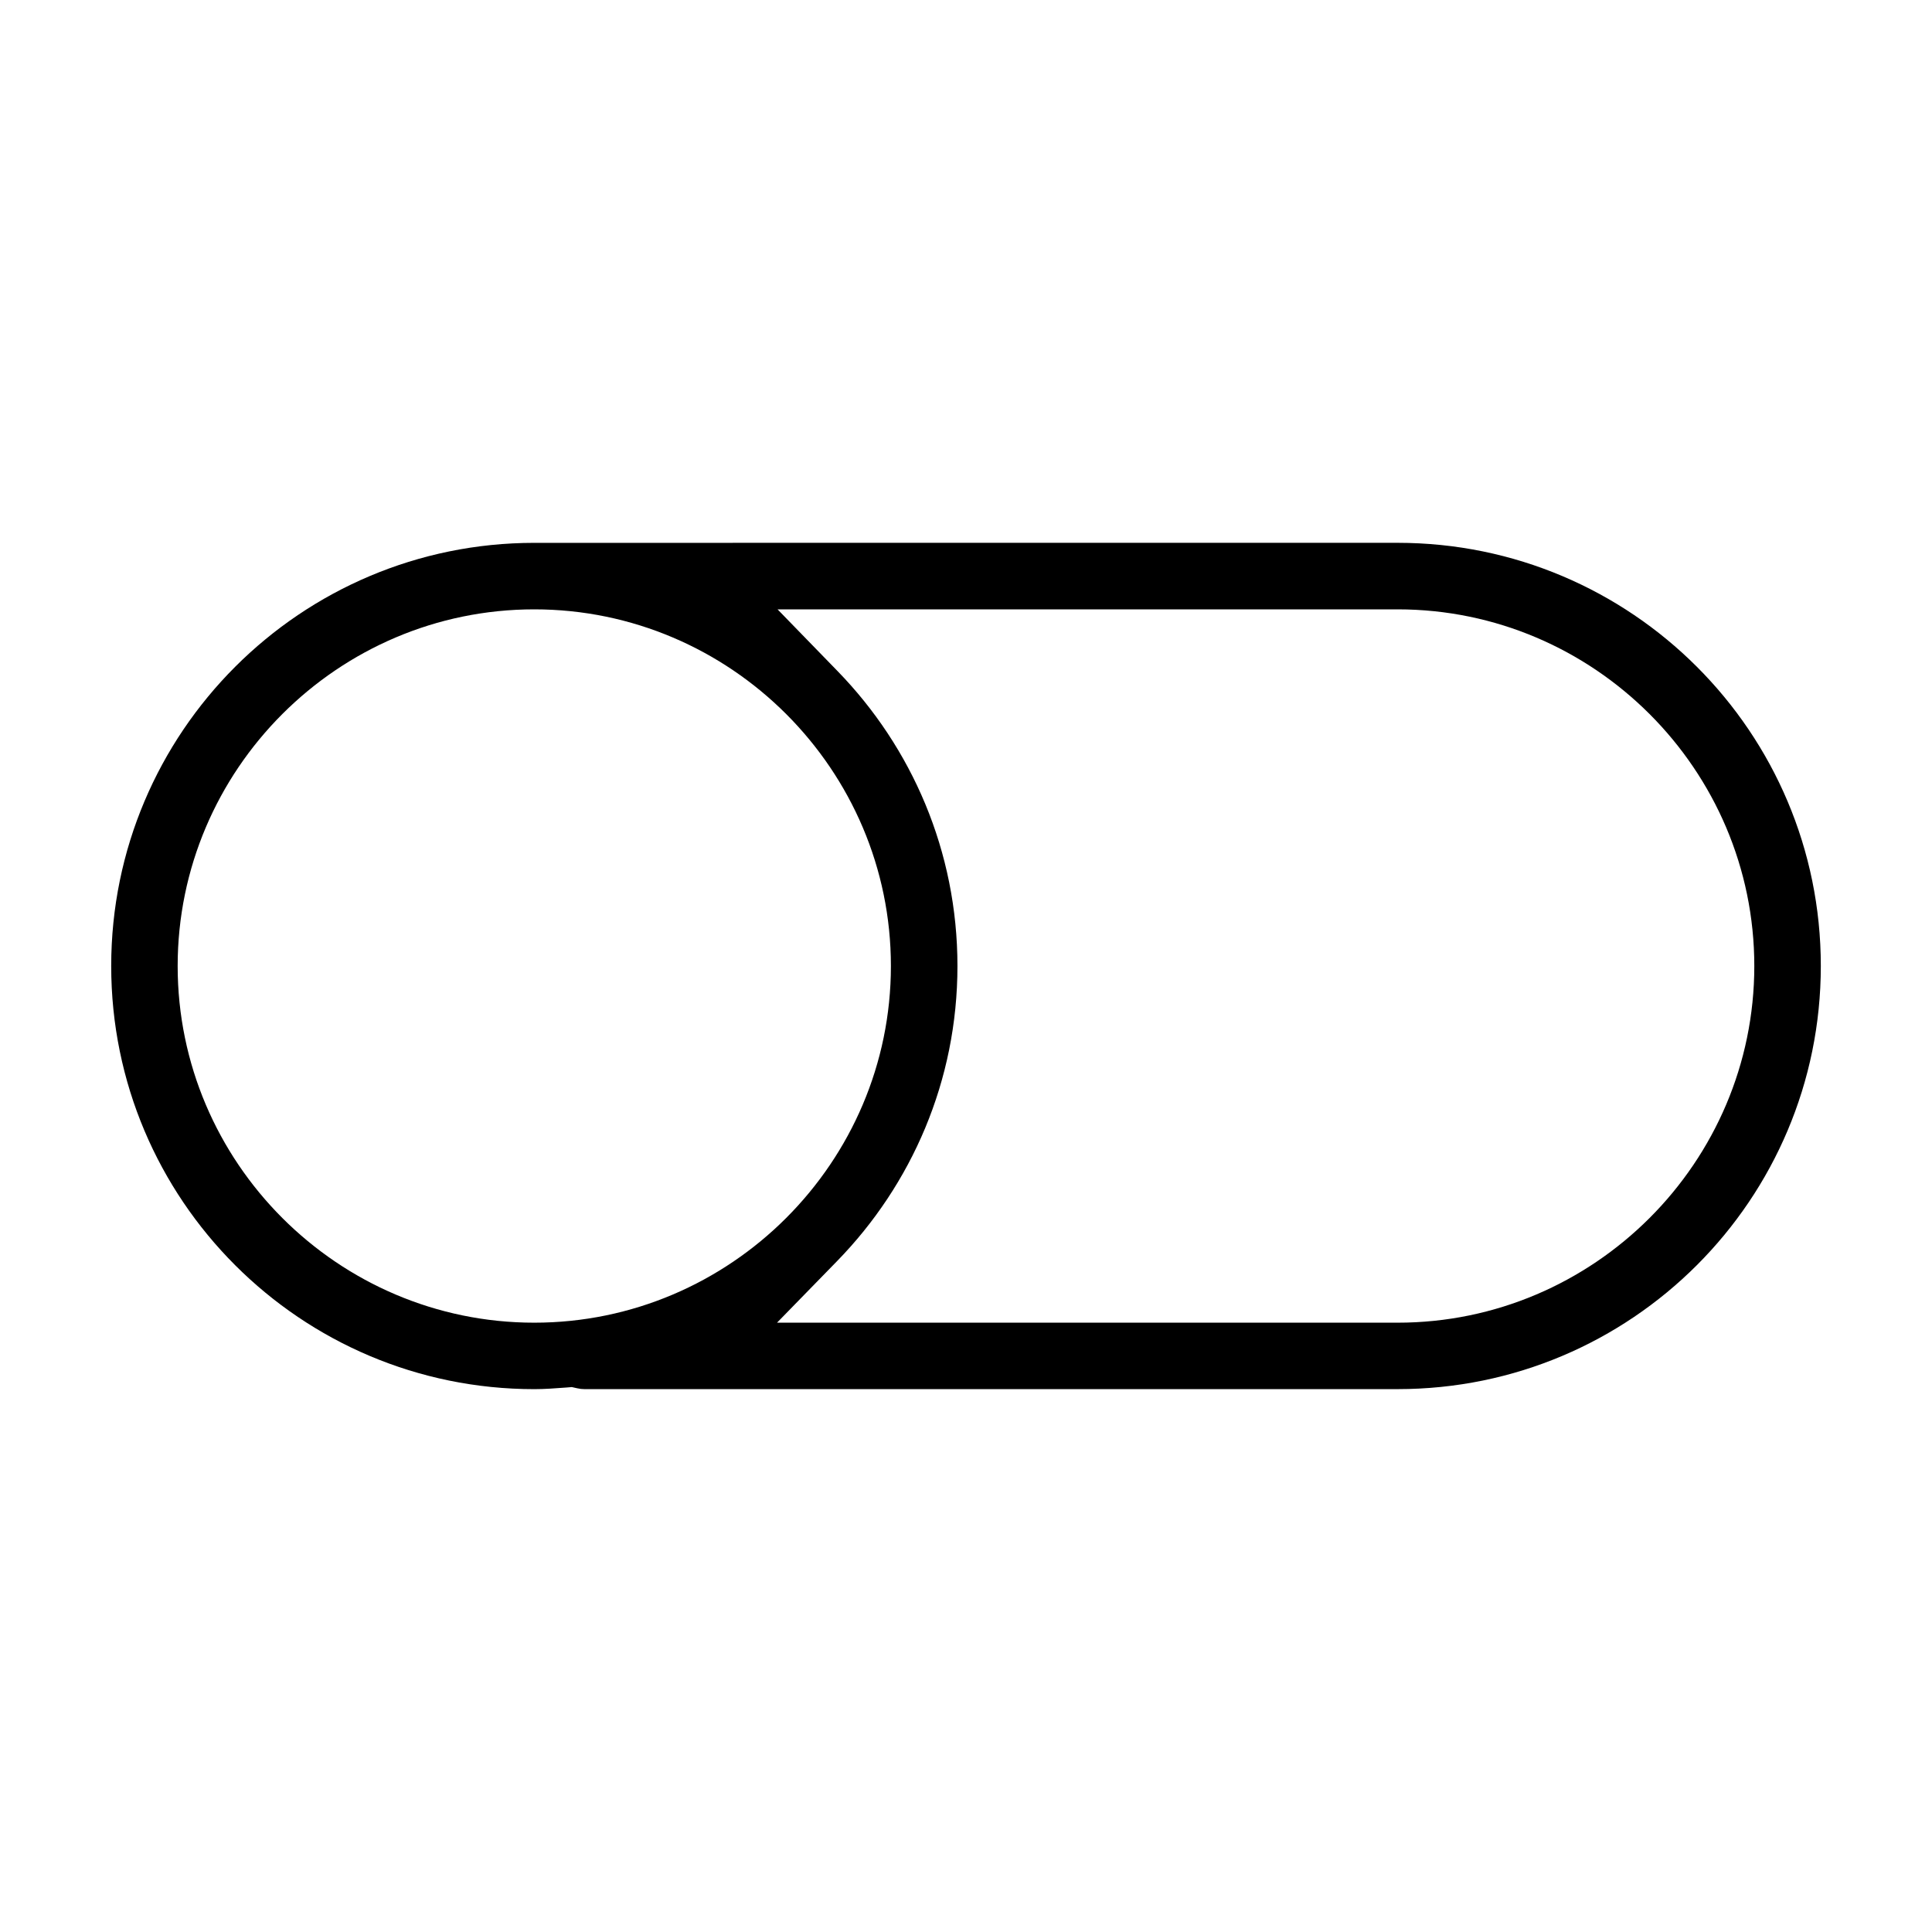 <?xml version="1.0" encoding="UTF-8"?>
<!-- The Best Svg Icon site in the world: iconSvg.co, Visit us! https://iconsvg.co -->
<svg fill="#000000" width="800px" height="800px" version="1.1" viewBox="144 144 512 512" xmlns="http://www.w3.org/2000/svg">
 <path d="m285.61 287.86c-61.914 0-112.14 50.215-112.14 112.14s50.215 112.14 112.14 112.14c2.637 0 5.449-0.203 8.508-0.434l1.418-0.117 1.418 0.316c0.723 0.164 1.316 0.227 1.914 0.227h215.53c61.914 0 112.14-50.215 112.14-112.14 0-61.93-50.215-112.14-112.14-112.14zm-0.031 17.625c52.035 0 94.52 42.492 94.52 94.52 0 52.02-42.484 94.52-94.52 94.52s-94.496-42.492-94.496-94.52 42.461-94.52 94.496-94.52zm64.48 0h164.33c52.02 0 94.52 42.484 94.52 94.52s-42.492 94.52-94.52 94.52h-164.47l15.949-16.352c19.719-20.238 31.867-47.734 31.867-78.168 0-30.41-12.098-57.93-31.781-78.168z"/>
</svg>